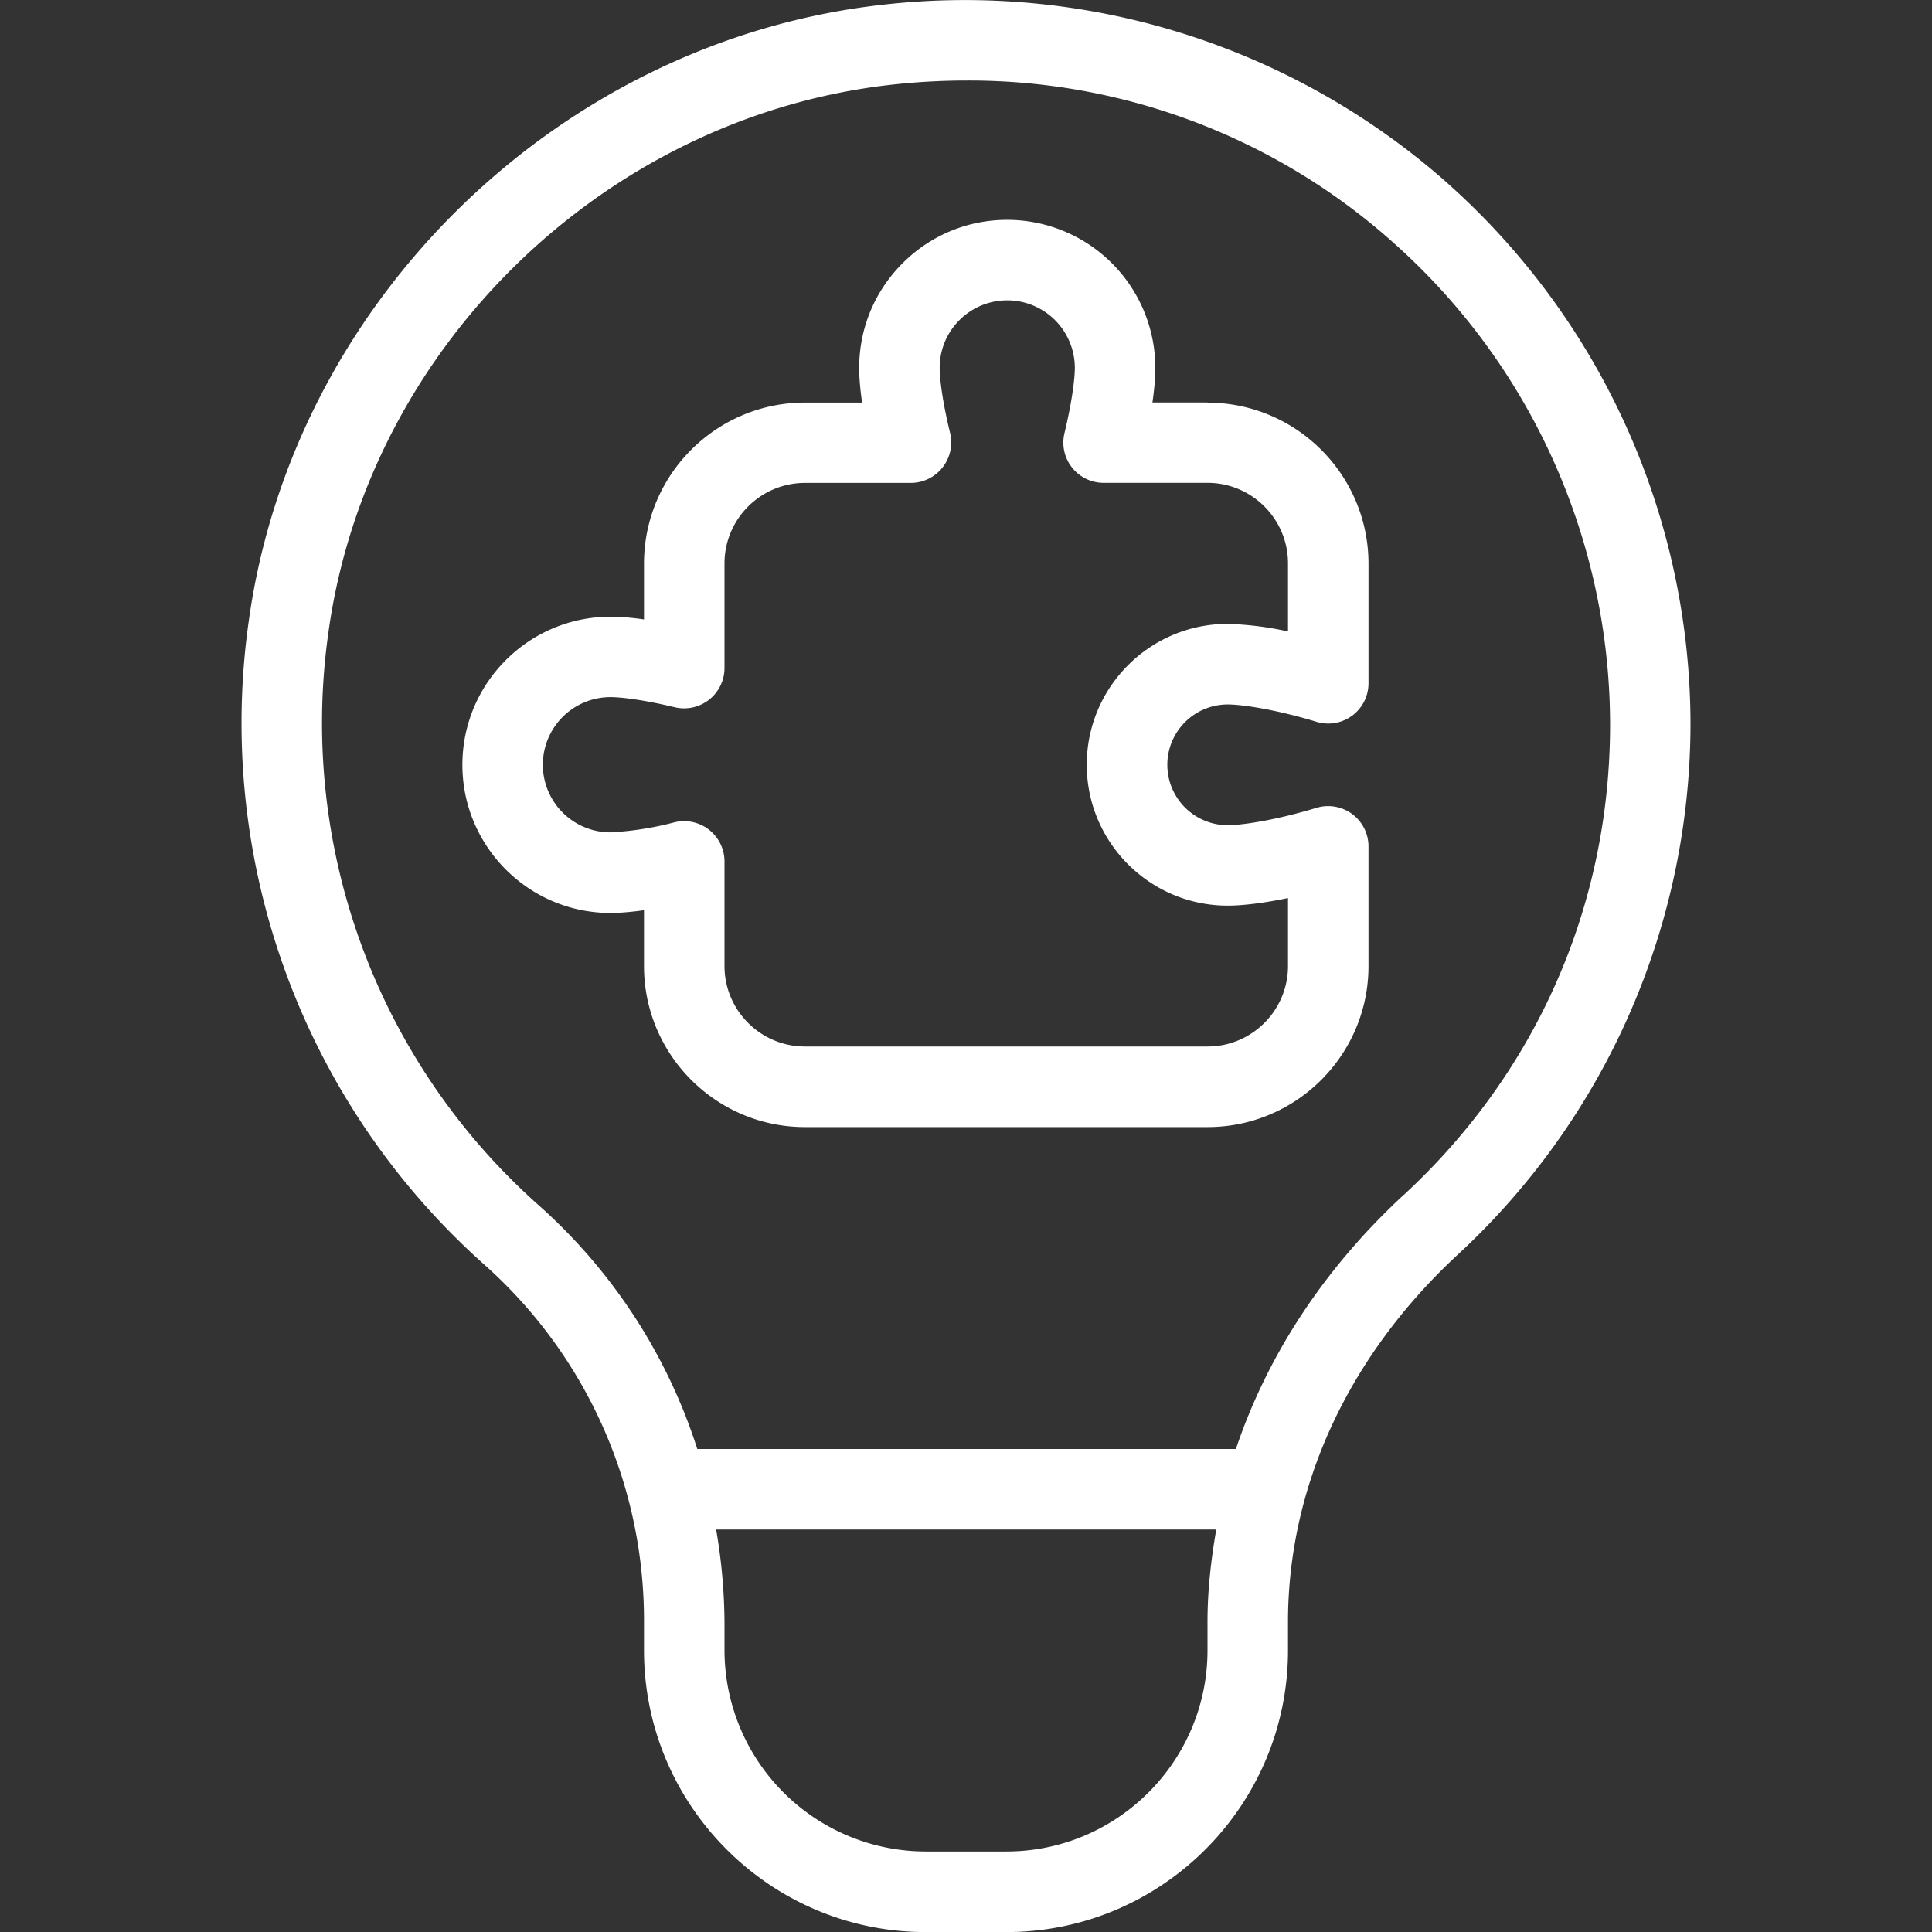 <svg xmlns="http://www.w3.org/2000/svg" version="1.1" xmlns:xlink="http://www.w3.org/1999/xlink" width="512" height="512" x="0" y="0" viewBox="0 0 24 24" style="enable-background:new 0 0 512 512" xml:space="preserve" class=""><rect x="0" y="0" width="24" height="24" fill="#333333" stroke="none"/><g><path d="M17.987 2.28a9.038 9.038 0 0 0-7.05-2.218C6.944.52 3.644 3.737 3.091 7.709a9.01 9.01 0 0 0 2.939 8.013A5.913 5.913 0 0 1 8 20.153v.348c0 1.93 1.57 3.5 3.5 3.5h1c1.93 0 3.5-1.57 3.5-3.5v-.353c0-1.686.752-3.309 2.118-4.571A8.99 8.99 0 0 0 21 9.001a9.014 9.014 0 0 0-3.013-6.72ZM15 20.5c0 1.378-1.121 2.5-2.5 2.5h-1A2.503 2.503 0 0 1 9 20.5v-.348A7 7 0 0 0 8.896 19h6.213c-.066.378-.109.76-.109 1.147v.353Zm2.439-5.658c-.987.912-1.695 1.993-2.086 3.158H8.662a6.84 6.84 0 0 0-1.969-3.027 8.011 8.011 0 0 1-2.612-7.126c.491-3.528 3.422-6.384 6.969-6.792A8.45 8.45 0 0 1 12.012 1a7.91 7.91 0 0 1 5.311 2.027A8.016 8.016 0 0 1 20.001 9c0 2.24-.909 4.315-2.561 5.842ZM15 5h-.684c.021-.147.036-.297.036-.43a1.841 1.841 0 0 0-1.84-1.839c-.49 0-.952.191-1.3.539-.348.348-.539.81-.539 1.301 0 .133.015.282.036.43H10c-1.103 0-2 .897-2 2v.694a2.936 2.936 0 0 0-.416-.034c-1.015 0-1.84.825-1.84 1.84s.825 1.84 1.839 1.84c.13 0 .274-.014.417-.034v.694c0 1.103.897 2 2 2h5c1.103 0 2-.897 2-2v-1.487a.501.501 0 0 0-.645-.479c-.487.148-.914.216-1.104.216a.75.75 0 0 1 0-1.5c.188 0 .614.067 1.105.216A.5.5 0 0 0 17 8.489V7.002c0-1.103-.897-2-2-2Zm1 2.844a3.978 3.978 0 0 0-.75-.094c-.965 0-1.75.785-1.75 1.75s.785 1.75 1.75 1.75c.196 0 .46-.034.75-.094V12c0 .551-.448 1-1 1h-5c-.552 0-1-.449-1-1v-1.3a.502.502 0 0 0-.617-.486 3.916 3.916 0 0 1-.8.126.84.84 0 0 1 .001-1.68c.133 0 .412.033.799.126A.502.502 0 0 0 9 8.3V6.999c0-.551.448-1 1-1h1.316a.503.503 0 0 0 .487-.618c-.096-.393-.13-.676-.13-.812 0-.224.088-.435.246-.593a.84.84 0 0 1 1.433.593c0 .134-.034.418-.129.813a.5.5 0 0 0 .487.616H15c.552 0 1 .449 1 1v.844Z" fill="#ffffff" opacity="1" data-original="#000000"></path></g></svg>